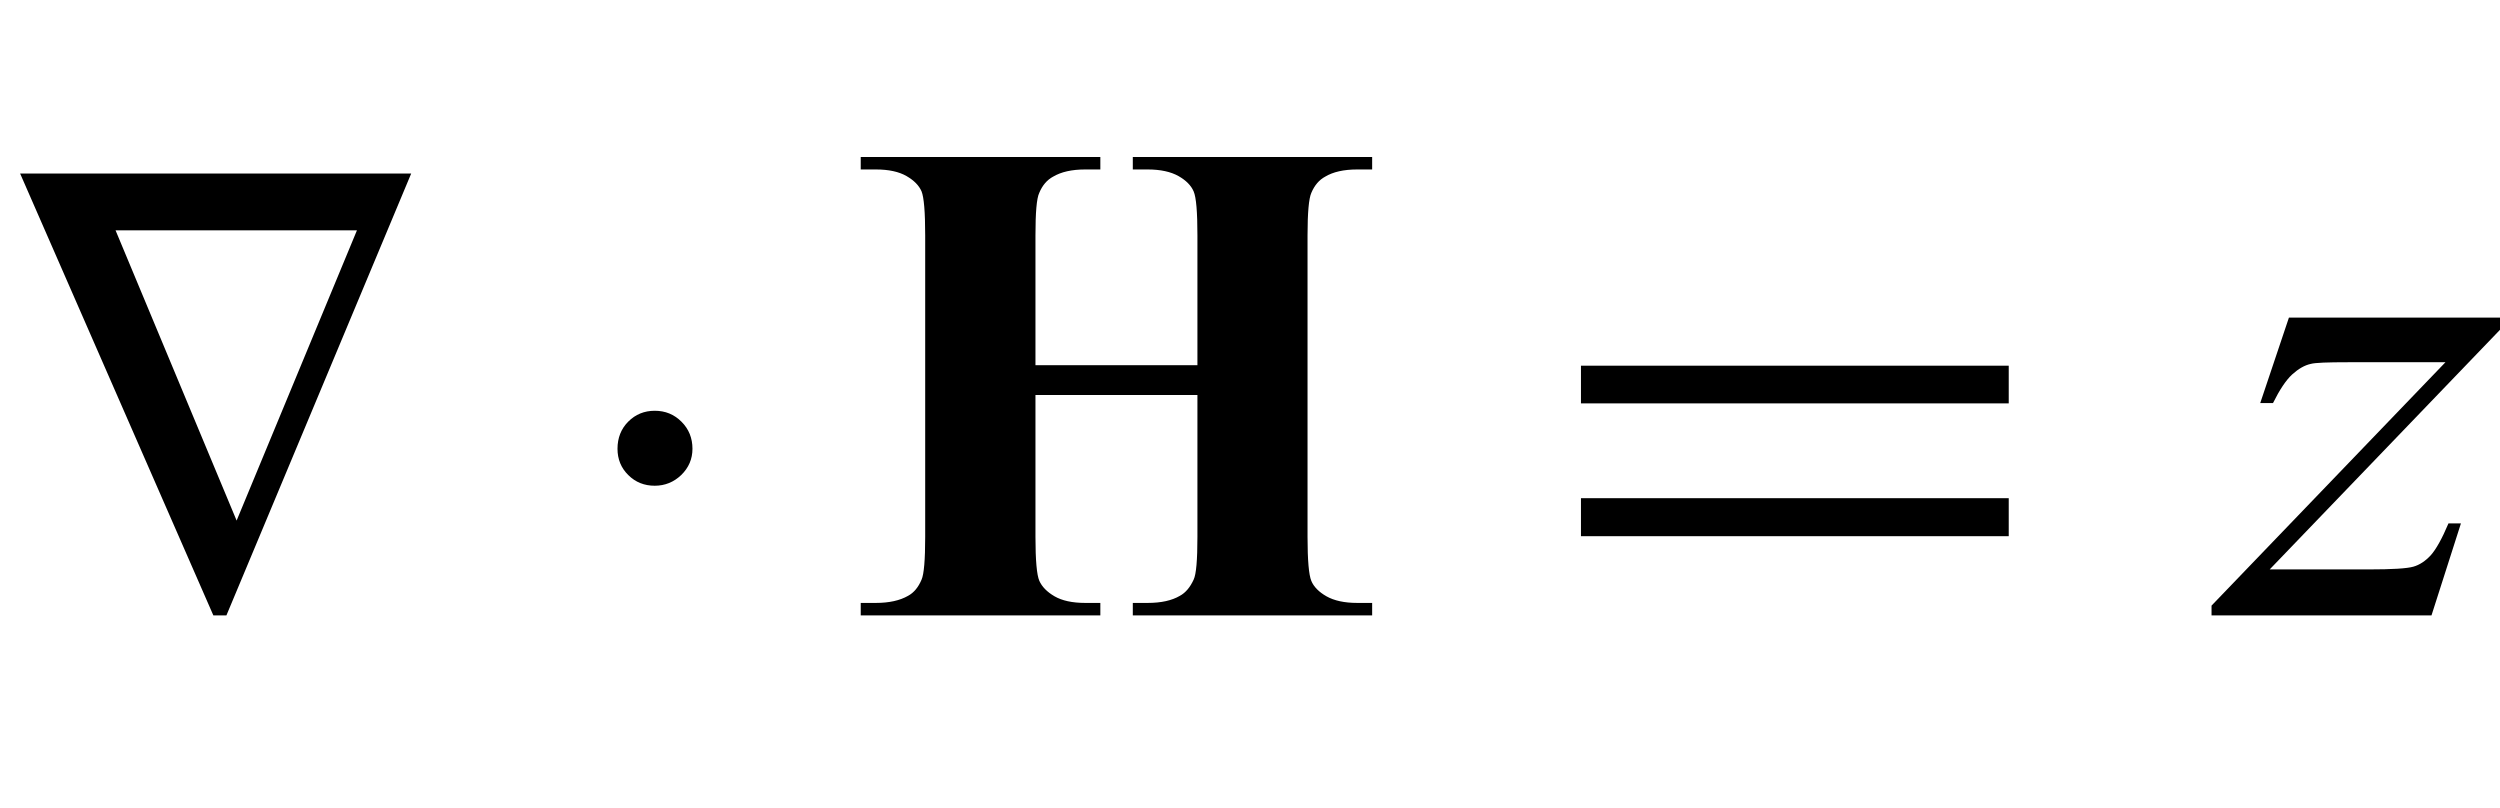 <?xml version="1.0" encoding="UTF-8"?>
<svg xmlns="http://www.w3.org/2000/svg" xmlns:xlink="http://www.w3.org/1999/xlink"  viewBox="0 0 65 21" version="1.1">
<defs>
<g>
<symbol overflow="visible" id="glyph0-0">
<path style="stroke:none;" d="M 1.062 0 L 1.062 -13.598 L 7.438 -13.598 L 7.438 0 Z M 2.125 -1.062 L 6.375 -1.062 L 6.375 -12.535 L 2.125 -12.535 Z M 2.125 -1.062 "/>
</symbol>
<symbol overflow="visible" id="glyph0-1">
<path style="stroke:none;" d="M 10.691 -11.488 L 5.887 0 L 5.547 0 L 0.523 -11.488 Z M 9.281 -10.012 L 3.004 -10.012 L 6.152 -2.465 Z M 9.281 -10.012 "/>
</symbol>
<symbol overflow="visible" id="glyph0-2">
<path style="stroke:none;" d="M 3.004 -4.332 C 3.004 -4.066 2.906 -3.84 2.715 -3.652 C 2.52 -3.465 2.289 -3.371 2.023 -3.371 C 1.754 -3.371 1.523 -3.461 1.336 -3.648 C 1.148 -3.832 1.055 -4.062 1.055 -4.332 C 1.055 -4.613 1.148 -4.852 1.336 -5.039 C 1.523 -5.227 1.754 -5.32 2.023 -5.32 C 2.297 -5.32 2.527 -5.227 2.719 -5.035 C 2.91 -4.844 3.004 -4.609 3.004 -4.332 Z M 3.004 -4.332 "/>
</symbol>
<symbol overflow="visible" id="glyph0-3">
<path style="stroke:none;" d="M 12.227 -5.512 L 1.105 -5.512 L 1.105 -6.492 L 12.227 -6.492 Z M 12.227 -2.059 L 1.105 -2.059 L 1.105 -3.047 L 12.227 -3.047 Z M 12.227 -2.059 "/>
</symbol>
<symbol overflow="visible" id="glyph1-0">
<path style="stroke:none;" d="M 2.496 0 L 2.496 -11.25 L 11.496 -11.25 L 11.496 0 Z M 2.777 -0.281 L 11.215 -0.281 L 11.215 -10.969 L 2.777 -10.969 Z M 2.777 -0.281 "/>
</symbol>
<symbol overflow="visible" id="glyph1-1">
<path style="stroke:none;" d="M 4.922 -5.73 L 4.922 -2.039 C 4.922 -1.43 4.957 -1.047 5.023 -0.898 C 5.09 -0.746 5.223 -0.609 5.418 -0.496 C 5.613 -0.383 5.879 -0.324 6.215 -0.324 L 6.609 -0.324 L 6.609 0 L 0.379 0 L 0.379 -0.324 L 0.773 -0.324 C 1.117 -0.324 1.398 -0.387 1.609 -0.508 C 1.762 -0.59 1.879 -0.734 1.961 -0.93 C 2.023 -1.07 2.055 -1.441 2.055 -2.039 L 2.055 -9.879 C 2.055 -10.488 2.023 -10.867 1.961 -11.023 C 1.895 -11.176 1.766 -11.309 1.57 -11.422 C 1.375 -11.535 1.109 -11.594 0.773 -11.594 L 0.379 -11.594 L 0.379 -11.918 L 6.609 -11.918 L 6.609 -11.594 L 6.215 -11.594 C 5.867 -11.594 5.59 -11.531 5.379 -11.406 C 5.227 -11.324 5.105 -11.188 5.02 -10.984 C 4.953 -10.844 4.922 -10.477 4.922 -9.879 L 4.922 -6.504 L 9.133 -6.504 L 9.133 -9.879 C 9.133 -10.488 9.102 -10.867 9.035 -11.023 C 8.969 -11.176 8.84 -11.309 8.641 -11.422 C 8.441 -11.535 8.172 -11.594 7.84 -11.594 L 7.453 -11.594 L 7.453 -11.918 L 13.676 -11.918 L 13.676 -11.594 L 13.289 -11.594 C 12.938 -11.594 12.66 -11.531 12.453 -11.406 C 12.301 -11.324 12.18 -11.188 12.094 -10.984 C 12.031 -10.844 11.996 -10.477 11.996 -9.879 L 11.996 -2.039 C 11.996 -1.43 12.031 -1.047 12.094 -0.898 C 12.156 -0.746 12.289 -0.609 12.488 -0.496 C 12.688 -0.383 12.953 -0.324 13.289 -0.324 L 13.676 -0.324 L 13.676 0 L 7.453 0 L 7.453 -0.324 L 7.84 -0.324 C 8.191 -0.324 8.469 -0.387 8.676 -0.508 C 8.828 -0.59 8.945 -0.734 9.035 -0.93 C 9.102 -1.07 9.133 -1.441 9.133 -2.039 L 9.133 -5.73 Z M 4.922 -5.73 "/>
</symbol>
<symbol overflow="visible" id="glyph2-0">
<path style="stroke:none;" d="M 2.496 0 L 2.496 -11.25 L 11.496 -11.25 L 11.496 0 Z M 2.777 -0.281 L 11.215 -0.281 L 11.215 -10.969 L 2.777 -10.969 Z M 2.777 -0.281 "/>
</symbol>
<symbol overflow="visible" id="glyph2-1">
<path style="stroke:none;" d="M 1.512 -7.742 L 7.094 -7.742 L 7.094 -7.523 L 1.012 -1.195 L 3.586 -1.195 C 4.195 -1.195 4.582 -1.219 4.746 -1.266 C 4.91 -1.312 5.062 -1.414 5.199 -1.562 C 5.336 -1.715 5.492 -1.992 5.66 -2.391 L 5.984 -2.391 L 5.219 0 L -0.5 0 L -0.5 -0.254 L 5.582 -6.582 L 3.051 -6.582 C 2.516 -6.582 2.195 -6.57 2.082 -6.539 C 1.918 -6.504 1.758 -6.41 1.594 -6.262 C 1.434 -6.113 1.27 -5.867 1.098 -5.52 L 0.766 -5.52 Z M 1.512 -7.742 "/>
</symbol>
</g>
</defs>
<g id="surface753715">
<g style="fill:rgb(0%,0%,0%);fill-opacity:1;">
  <use xlink:href="#glyph0-1" x="0" y="16"/>
</g>
<g style="fill:rgb(0%,0%,0%);fill-opacity:1;">
  <use xlink:href="#glyph0-2" x="15" y="16"/>
</g>
<g style="fill:rgb(0%,0%,0%);fill-opacity:1;">
  <use xlink:href="#glyph1-1" x="22" y="16"/>
</g>
<g style="fill:rgb(0%,0%,0%);fill-opacity:1;">
  <use xlink:href="#glyph0-3" x="40" y="16"/>
</g>
<g style="fill:rgb(0%,0%,0%);fill-opacity:1;">
  <use xlink:href="#glyph2-1" x="58" y="16"/>
</g>
</g>
</svg>